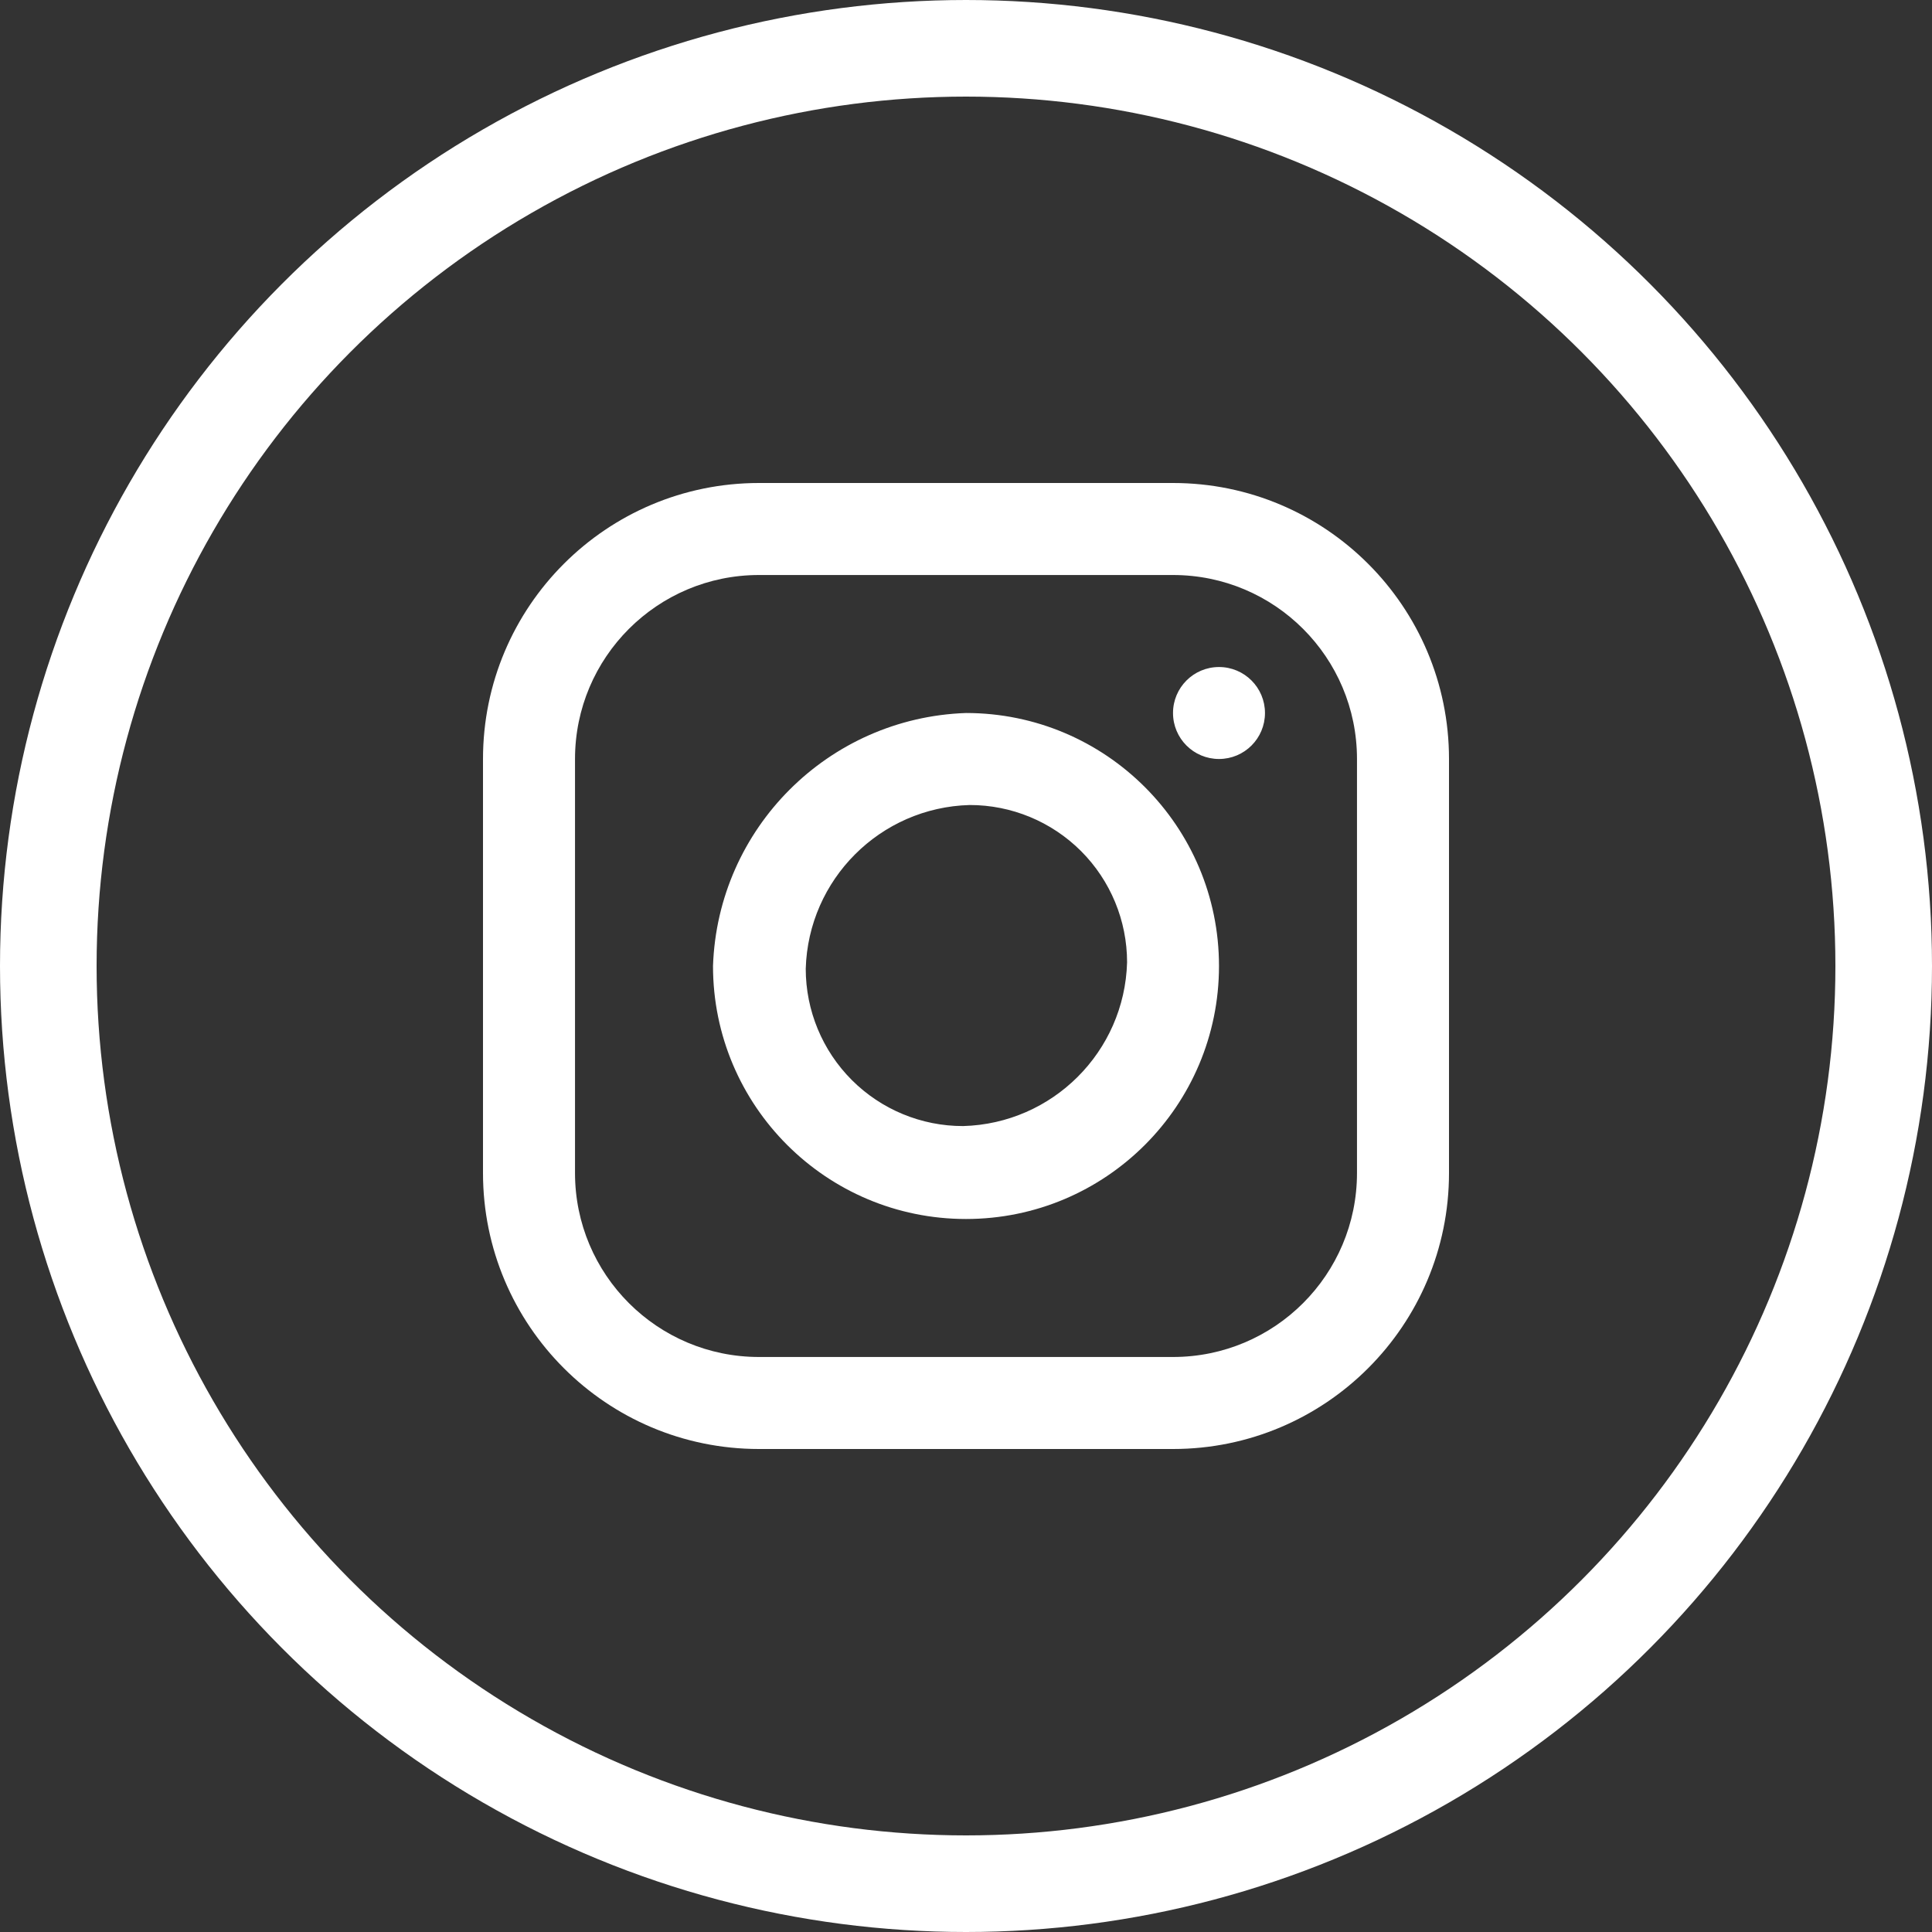 <?xml version="1.0" encoding="UTF-8"?>
<svg width="40px" height="40px" viewBox="0 0 40 40" version="1.1" xmlns="http://www.w3.org/2000/svg" xmlns:xlink="http://www.w3.org/1999/xlink">
    <rect x="0" y="0" width="40" height="40" fill="#333333" stroke="none"/>
    <!-- Generator: Sketch 55 (78076) - https://sketchapp.com -->
    <title>Icon/facebook Copy 2</title>
    <desc>Created with Sketch.</desc>
    <g id="Base" stroke="none" stroke-width="1" fill="none" fill-rule="evenodd">
        <g transform="translate(-534, -861)" id="Base-elements">
            <g transform="translate(408, 445)">
                <g id="Icons" transform="translate(0, 402)">
                    <g id="Actionicon" transform="translate(126, 14)">
                        <g>
                            <circle id="Oval-2" stroke="#FFFFFF" stroke-width="2" cx="20" cy="20" r="19"></circle>
                            <g id="Icon/Instagram" fill="#FFFFFF">
                                <path d="M15.714,10 L24.286,10 C27.442,10 30,12.558 30,15.714 L30,24.286 C30,27.442 27.442,30 24.286,30 L15.714,30 C12.558,30 10,27.442 10,24.286 L10,15.714 C10,12.558 12.558,10 15.714,10 Z M15.714,11.905 C13.61,11.905 11.905,13.61 11.905,15.714 L11.905,24.286 C11.905,26.39 13.61,28.095 15.714,28.095 L24.286,28.095 C26.39,28.095 28.095,26.39 28.095,24.286 L28.095,15.714 C28.095,13.61 26.39,11.905 24.286,11.905 L15.714,11.905 Z M20,14.762 C22.893,14.762 25.238,17.107 25.238,20 C25.238,22.893 22.893,25.238 20,25.238 C17.107,25.238 14.762,22.893 14.762,20 C14.86,17.149 17.149,14.86 20,14.762 Z M20.076,16.667 C18.224,16.717 16.735,18.206 16.682,20.057 C16.682,20.921 17.025,21.75 17.636,22.361 C18.247,22.972 19.076,23.315 19.94,23.314 C21.792,23.264 23.283,21.776 23.335,19.924 C23.335,19.06 22.992,18.231 22.381,17.62 C21.769,17.009 20.94,16.666 20.076,16.667 Z M25.238,13.81 C25.764,13.81 26.19,14.236 26.19,14.762 C26.19,15.288 25.764,15.714 25.238,15.714 C24.712,15.714 24.286,15.288 24.286,14.762 C24.286,14.236 24.712,13.81 25.238,13.81 Z"></path>
                            </g>
                        </g>
                    </g>
                </g>
            </g>
        </g>
    </g>
</svg>